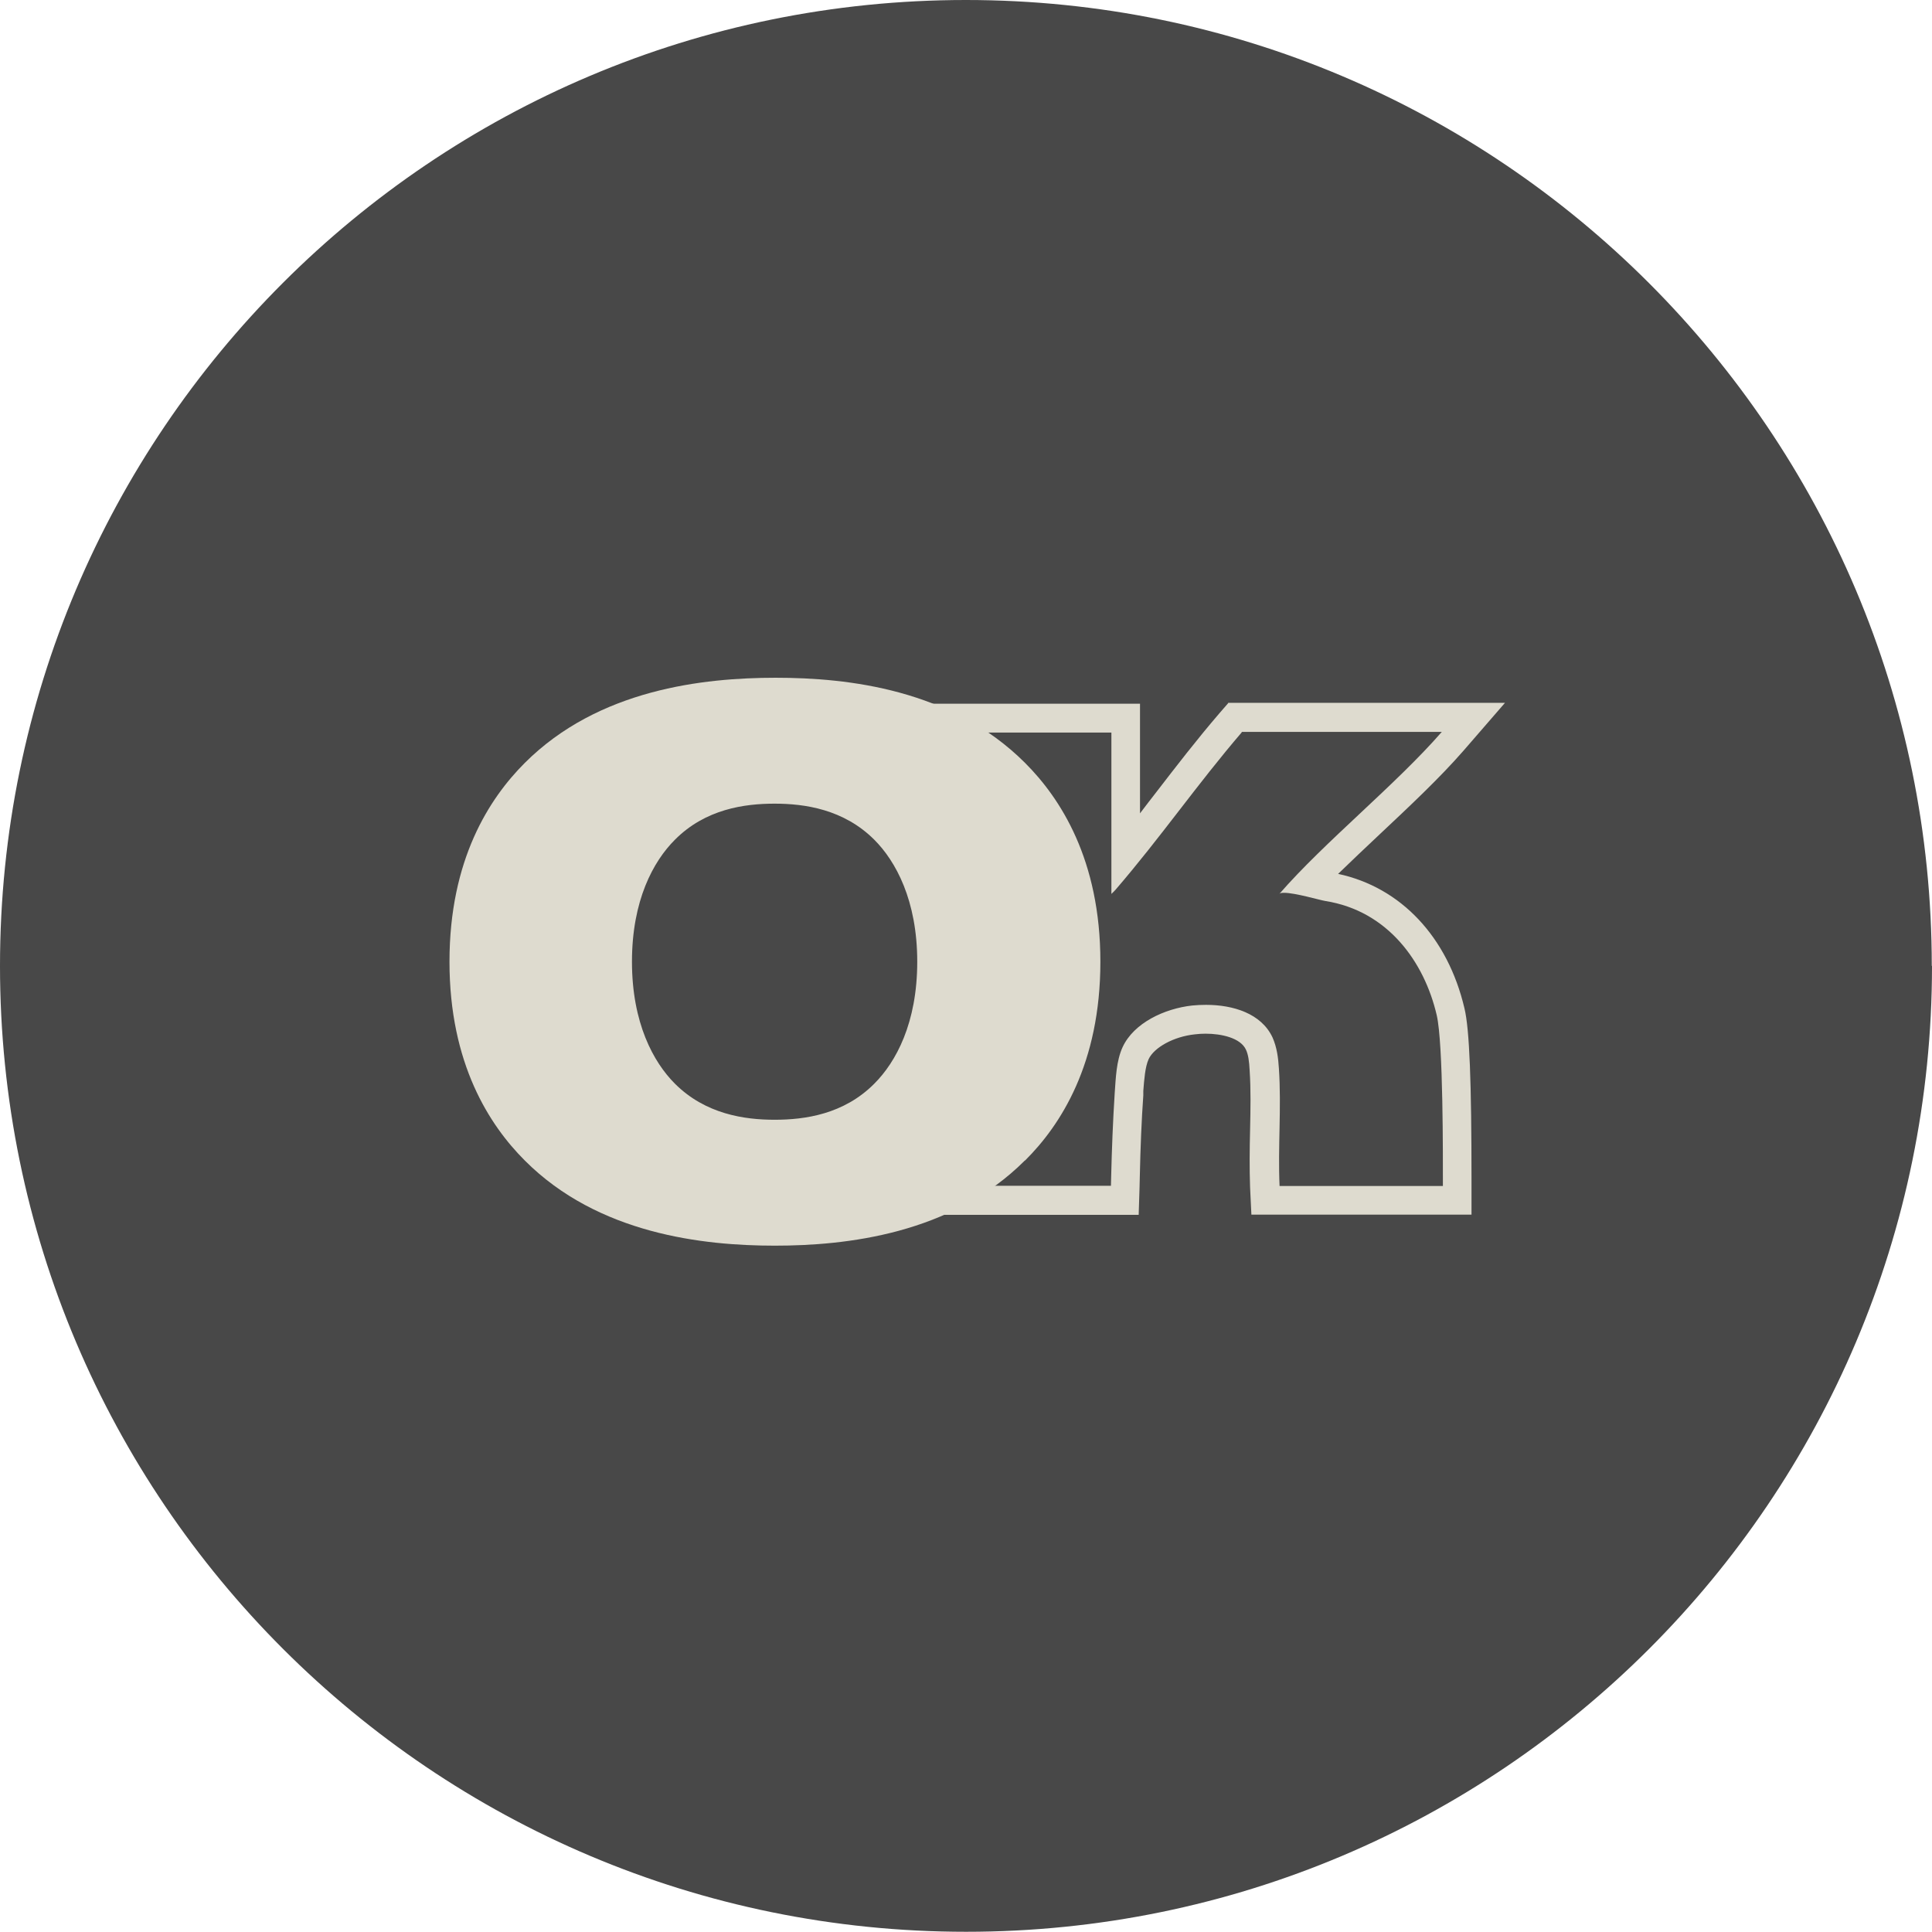 <?xml version="1.0" encoding="UTF-8"?><svg id="Layer_2" xmlns="http://www.w3.org/2000/svg" viewBox="0 0 87.77 87.77"><defs><style>.cls-1{fill:#dedbcf;}.cls-2{fill:#484848;}</style></defs><g id="Layer_1-2"><g><path class="cls-2" d="M87.77,43.88c0,24.24-19.65,43.88-43.88,43.88S0,68.12,0,43.88,19.65,0,43.88,0s43.88,19.65,43.88,43.88"/><path class="cls-1" d="M30.66,38.15c-.98,.98-1.95,2.75-1.95,5.54s.98,4.57,1.95,5.54c1.39,1.39,3.17,1.64,4.53,1.64s3.14-.24,4.53-1.64c.98-.98,1.95-2.75,1.95-5.54s-.98-4.57-1.95-5.54c-1.39-1.39-3.17-1.64-4.53-1.64s-3.14,.24-4.53,1.64m15.9,14.57c-3.35,3.35-8.12,3.87-11.36,3.87s-8.02-.52-11.36-3.87c-1.6-1.6-3.42-4.39-3.42-9.03s1.81-7.42,3.42-9.03c3.35-3.35,8.12-3.87,11.4-3.87s7.98,.52,11.33,3.87c1.6,1.6,3.42,4.39,3.42,9.03s-1.81,7.43-3.42,9.03"/><path class="cls-1" d="M55.8,31.94l-.4,.46c-1.04,1.21-1.97,2.42-2.88,3.6-.24,.31-.49,.63-.73,.95v-4.98h-9.75v23.22h6.23s.1,0,.1,0c.4,0,.79,0,1.18,0h.32c.15,0,.6,0,.6,0h1.26s.04-1.27,.04-1.27c0,0,.01-.33,.01-.43,.03-1.38,.08-2.6,.16-3.73v-.2c.04-.51,.08-1.08,.24-1.44,.25-.54,1.15-1.03,2.1-1.13,.16-.02,.33-.03,.49-.03,.72,0,1.58,.19,1.83,.72,.11,.23,.15,.54,.17,.94,.06,.89,.04,1.79,.02,2.73-.02,.84-.03,1.71,0,2.58l.06,1.25h1.26c2.46,0,7.42,0,7.42,0h1.32s0-1.31,0-1.31v-.23c0-4.47-.09-6.88-.32-7.83-.76-3.24-2.89-5.5-5.74-6.11,.61-.59,1.25-1.2,1.88-1.79,1.34-1.26,2.72-2.55,3.81-3.8l1.89-2.18h-2.89c-.08,0-.98,0-1.76,0-.6,0-1.14,0-1.18,0h-1.27s-1.4,0-1.4,0c-1.01,0-2.32,0-3.48,0h-.61Zm.6,1.31c1.08,0,2.29,0,3.49,0,.92,0,1.84,0,2.67,0,.09,0,2.79,0,2.94,0-2.08,2.39-5.34,5.01-7.38,7.36,.03-.04,.11-.05,.22-.05,.5,0,1.61,.33,1.86,.37,2.86,.45,4.51,2.78,5.07,5.19,.3,1.29,.28,6.45,.28,7.76,0,0-4.96,0-7.42,0-.08-1.78,.09-3.56-.03-5.34-.03-.48-.09-.96-.29-1.41-.51-1.09-1.79-1.48-3.02-1.48-.21,0-.43,.01-.63,.03-1.26,.14-2.65,.79-3.16,1.89-.29,.63-.31,1.42-.36,2.1-.08,1.26-.13,2.52-.16,3.78,0,.1-.01,.42-.01,.42,0,0-.45,0-.6,0h-.31c-.39,0-.79,0-1.18,0-.11,0-.21,0-.32,0h-4.69v-20.59h7.12v7.33c.09-.09,.14-.13,.18-.18,2.06-2.39,3.7-4.78,5.75-7.17"/></g></g></svg>